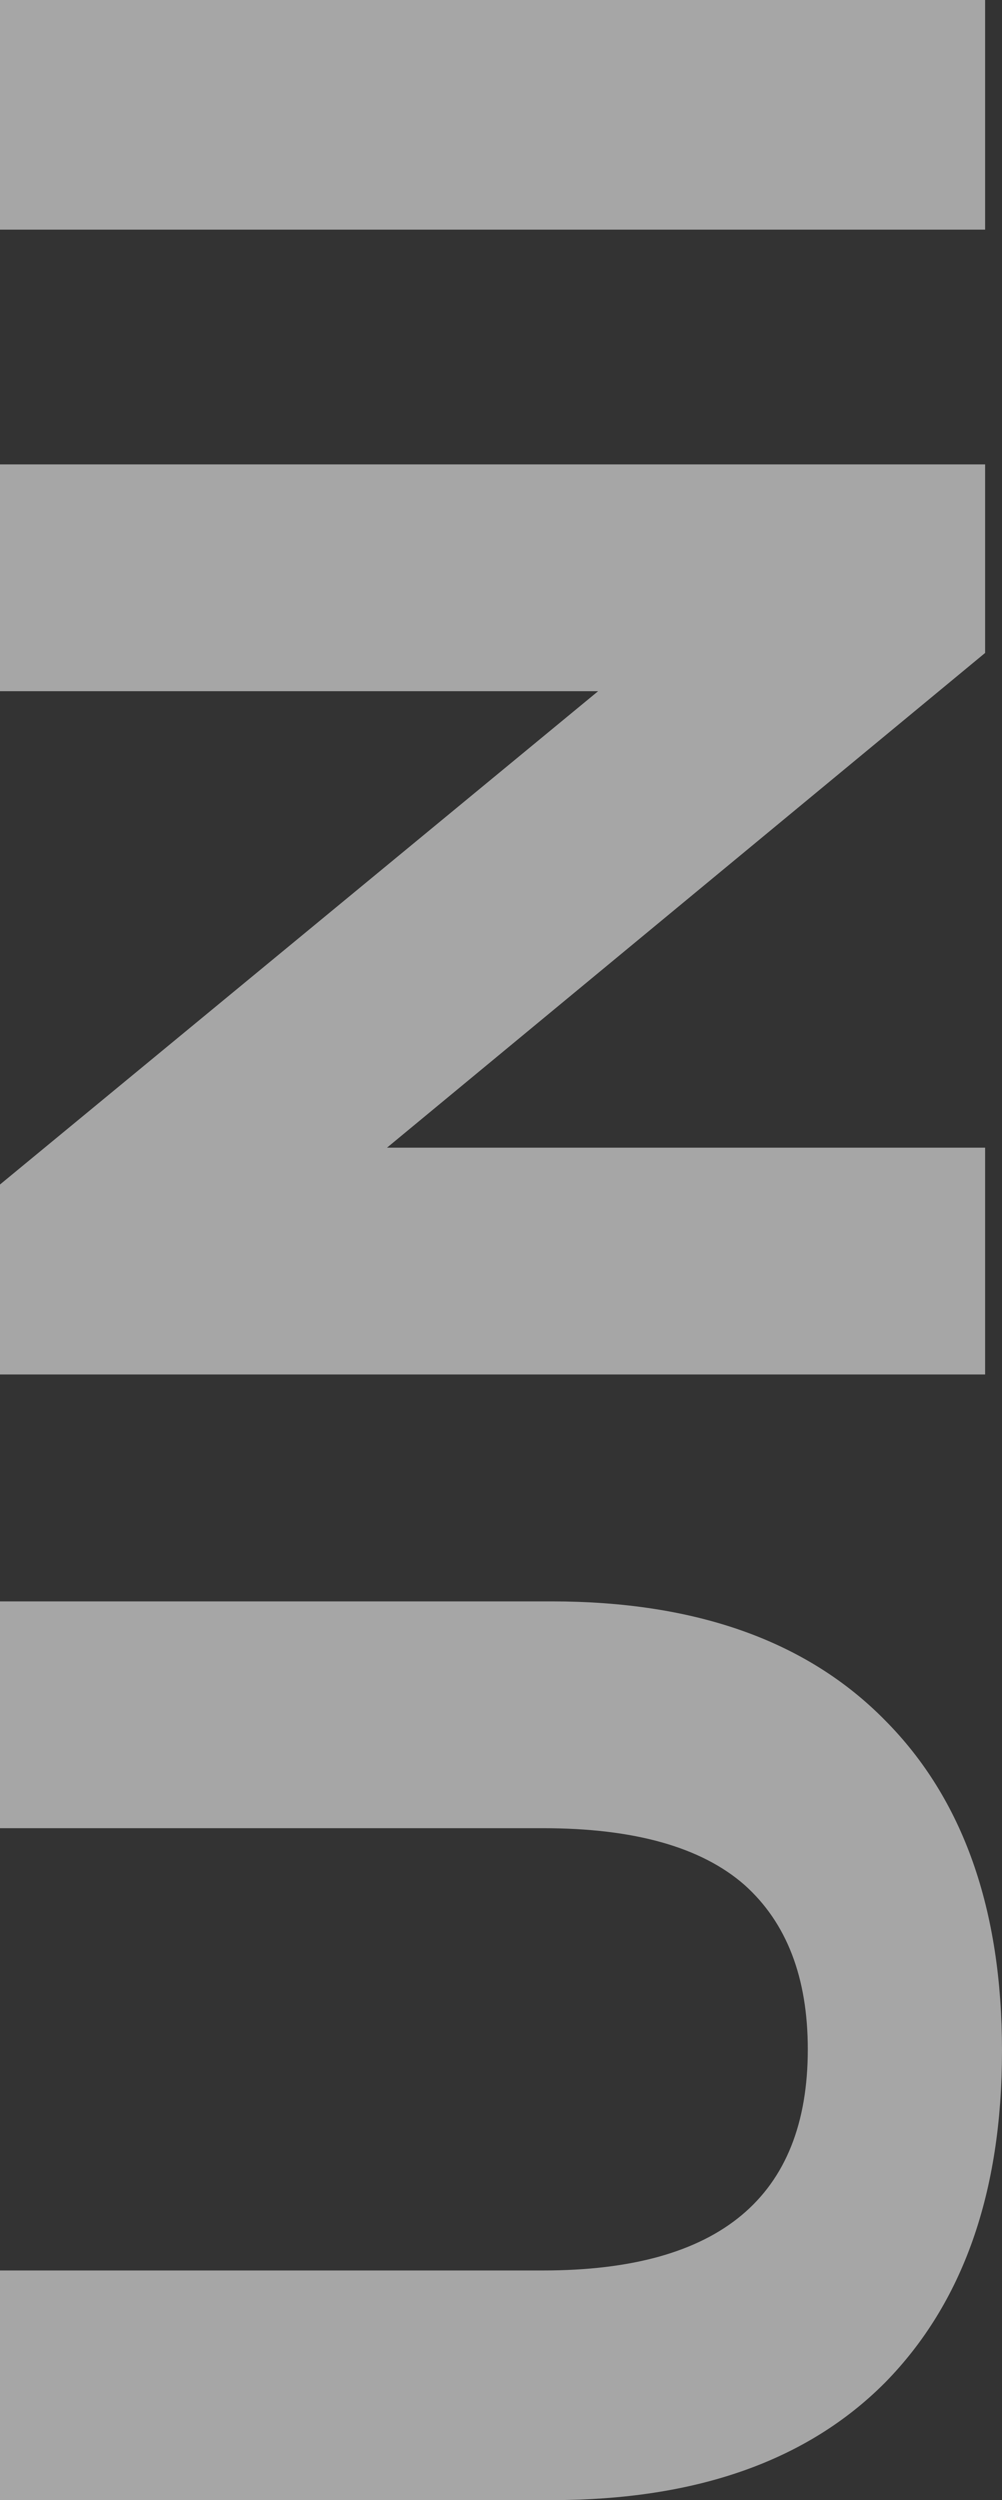 <?xml version="1.0" encoding="UTF-8"?> <svg xmlns="http://www.w3.org/2000/svg" width="182" height="454" viewBox="0 0 182 454" fill="none"><rect x="0" y="0" width="182" height="454" fill="#333333" stroke="none"/> <g opacity="0.6"> <path d="M182 372.4C182 398.141 174.928 418.22 160.784 432.635C146.64 446.878 126.446 454 100.202 454L0 454L1.8228e-06 412.299L98.668 412.299C130.706 412.299 146.725 398.914 146.725 372.143C146.725 359.1 142.89 349.147 135.222 342.283C127.383 335.418 115.199 331.986 98.668 331.986L5.33339e-06 331.986L7.13369e-06 290.8L100.202 290.8C126.446 290.8 146.64 298.008 160.784 312.423C174.928 326.666 182 346.659 182 372.4Z" fill="#F3F3F3"></path> <path d="M1.61587e-05 84.333L178.933 84.333L178.933 118.569L70.295 208.406L178.933 208.406L178.933 249.592L8.93496e-06 249.592L1.04427e-05 215.099L108.638 125.519L1.43584e-05 125.519L1.61587e-05 84.333Z" fill="#F3F3F3"></path> <path d="M1.80222e-05 41.701L1.9845e-05 -3.05176e-05L178.933 -2.26962e-05L178.933 41.701L1.80222e-05 41.701Z" fill="#F3F3F3"></path> </g> </svg> 